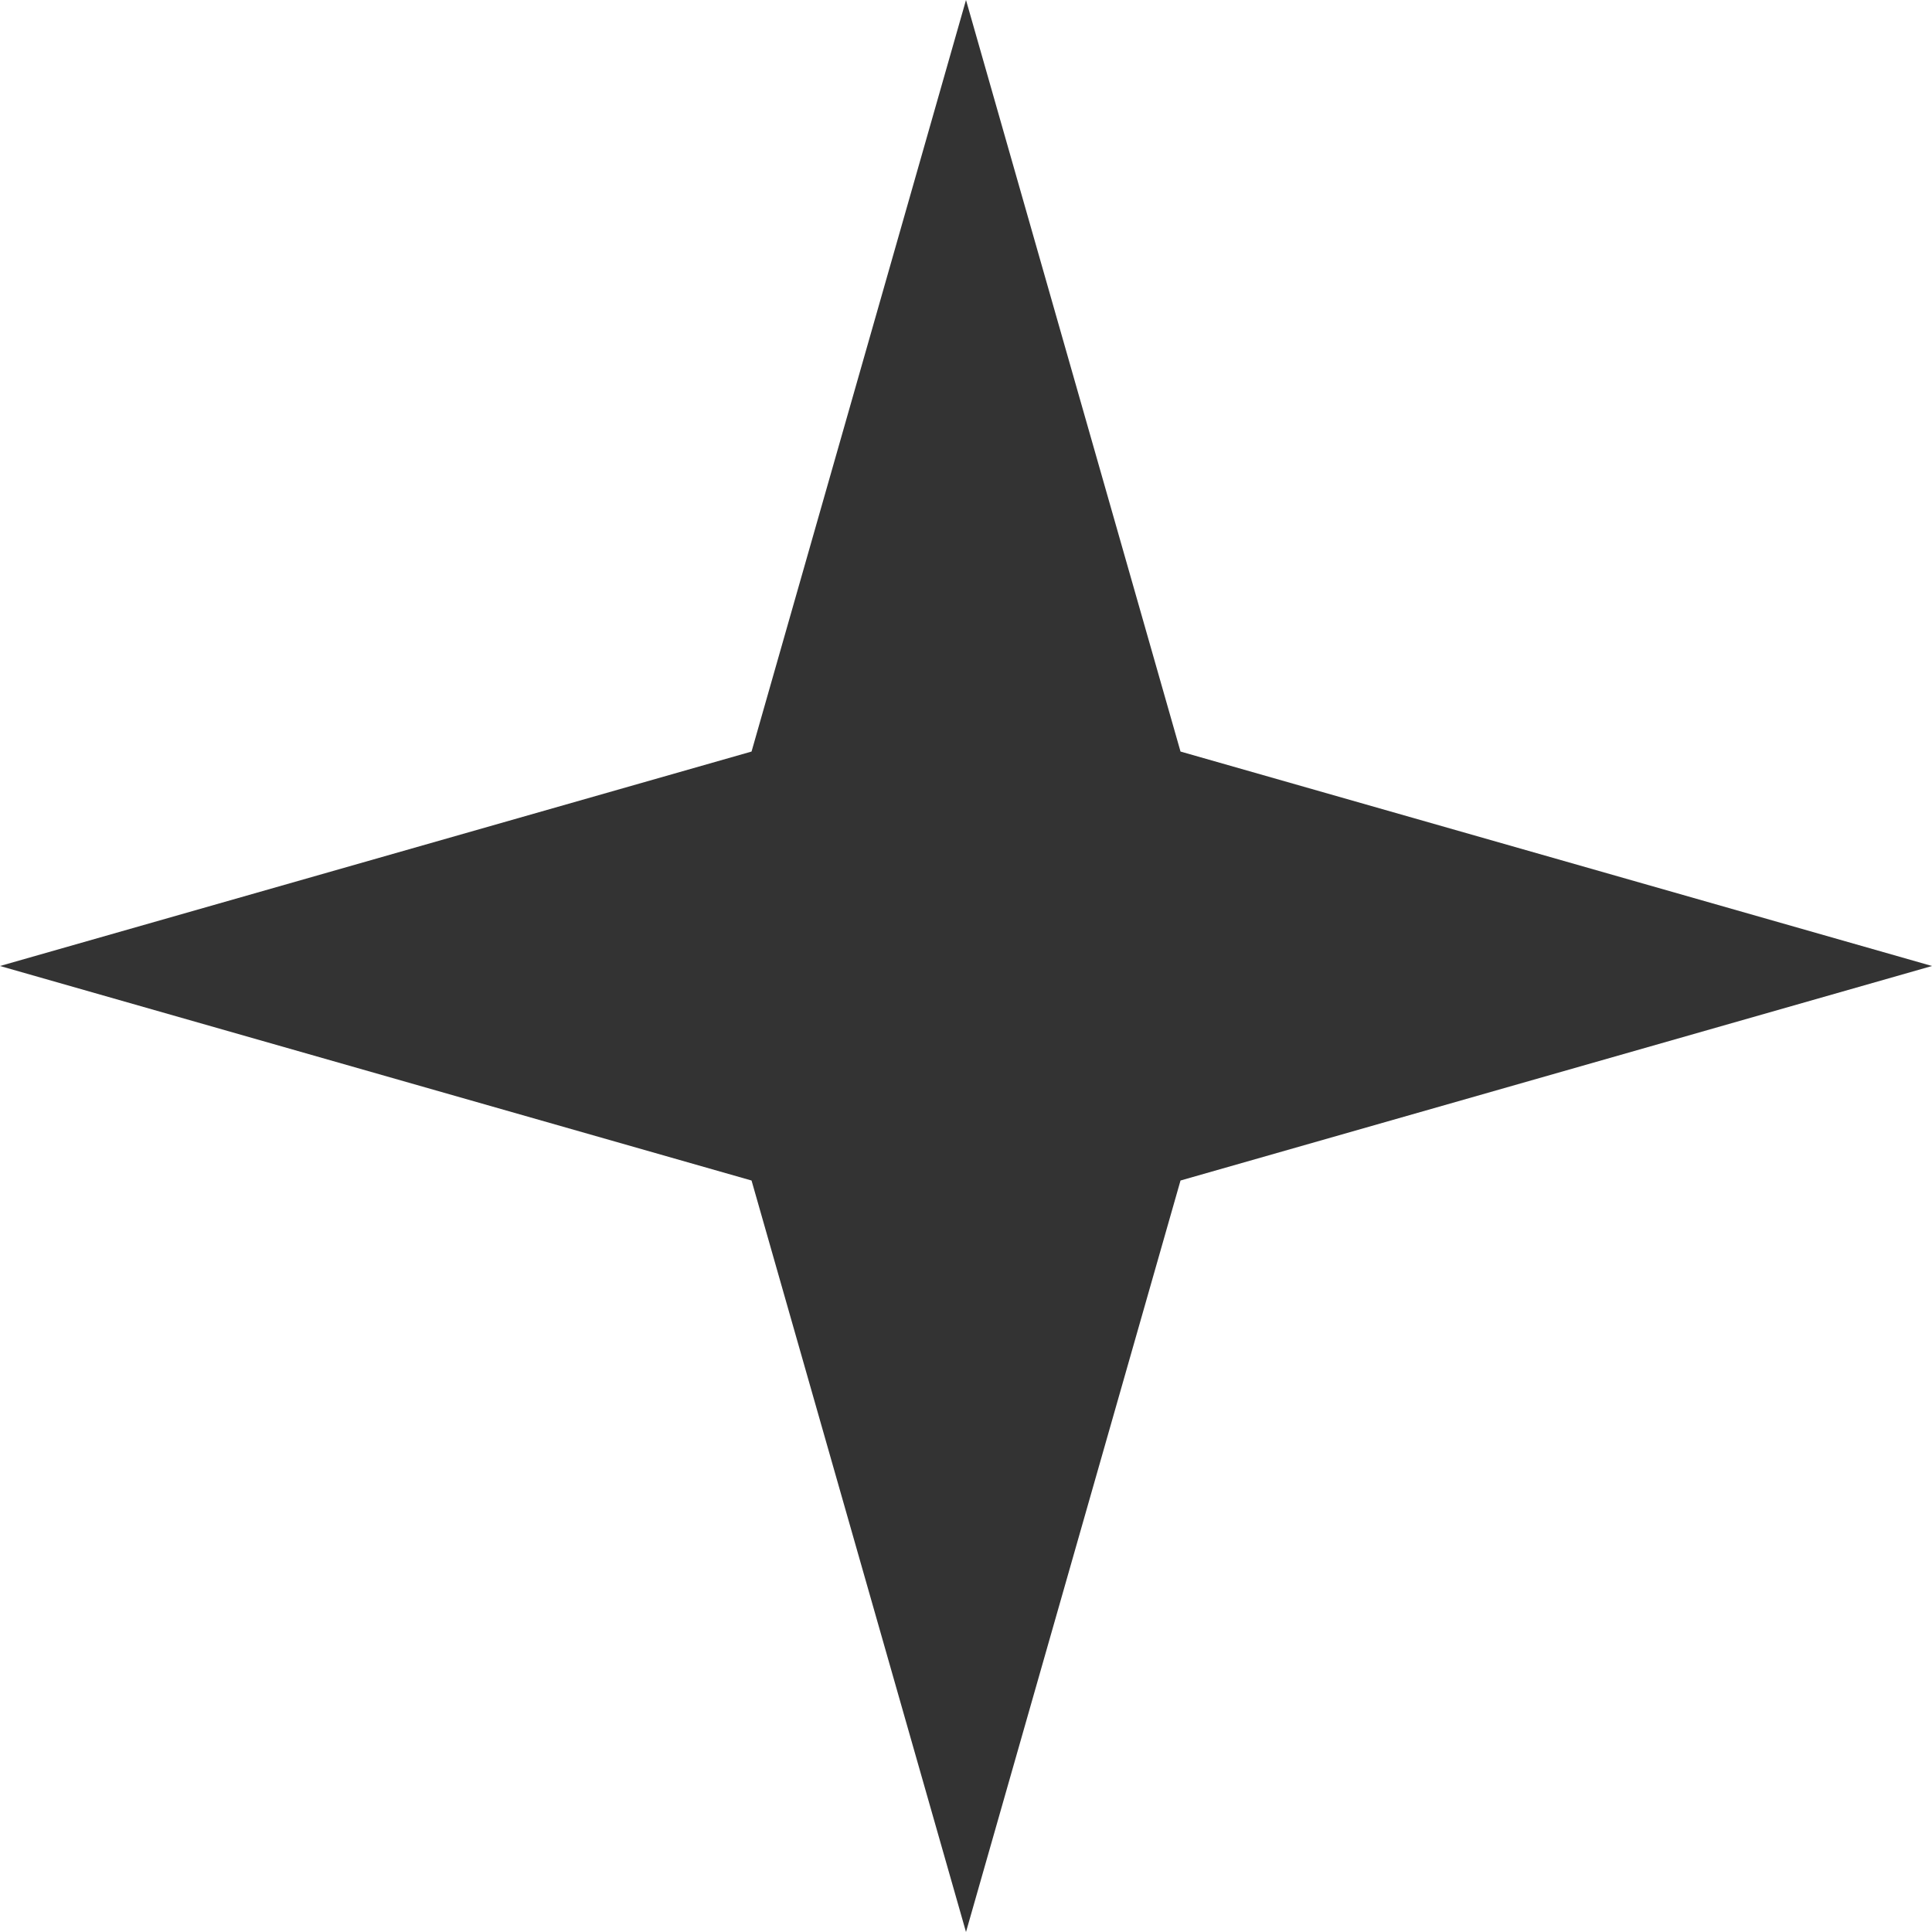 <svg xmlns="http://www.w3.org/2000/svg" xmlns:xlink="http://www.w3.org/1999/xlink" fill="none" version="1.1" width="31" height="31" viewBox="0 0 31 31"><g><path d="M15.5,2.20268e-15L18.942,12.059L31,15.5L18.942,18.942L15.5,31L12.059,18.942L4.40536e-15,15.5L12.059,12.059L15.5,2.20268e-15Z" fill="#333333" fill-opacity="1"/></g></svg>